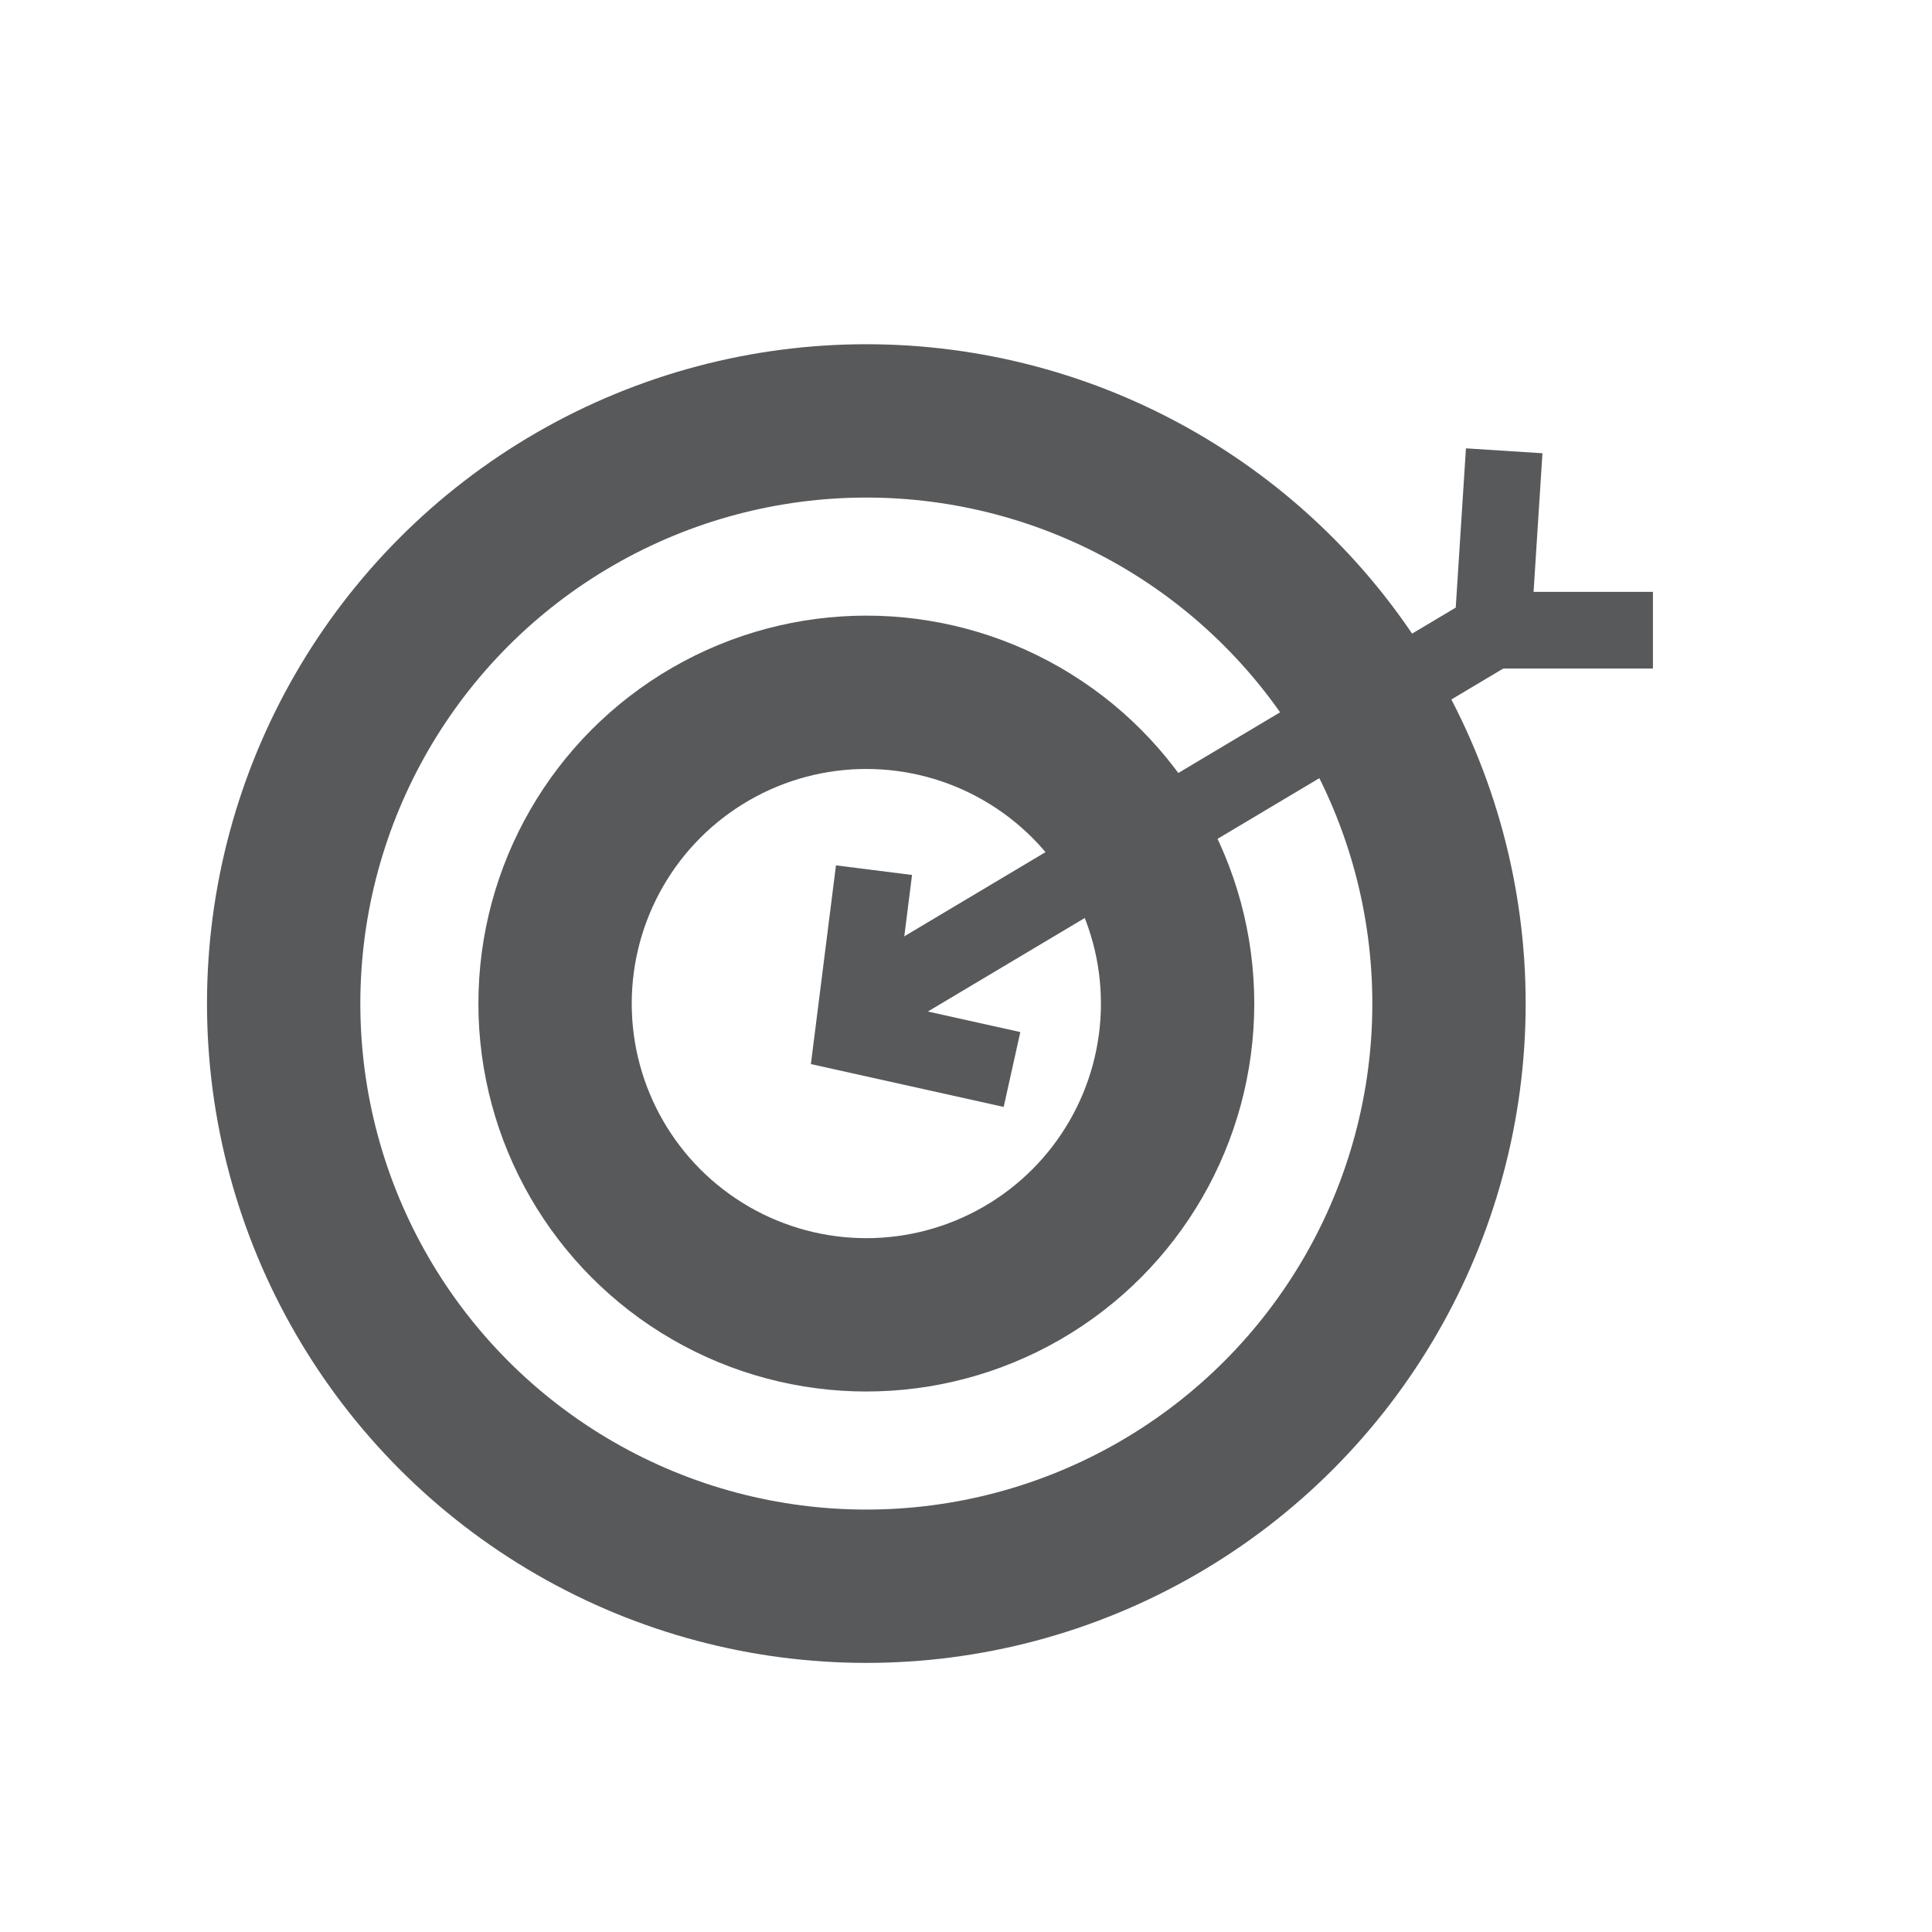 <?xml version="1.0" encoding="utf-8"?>
<!-- Generator: Adobe Illustrator 26.2.1, SVG Export Plug-In . SVG Version: 6.00 Build 0)  -->
<svg version="1.1" id="Layer_1" xmlns="http://www.w3.org/2000/svg" xmlns:xlink="http://www.w3.org/1999/xlink" x="0px" y="0px"
	 viewBox="0 0 25.2 25.2" style="enable-background:new 0 0 25.2 25.2;" xml:space="preserve">
<style type="text/css">
	.st0{fill:#FFFFFF;}
	.st1{fill:#FEBE10;}
	.st2{fill:#768692;}
	.st3{fill:#58595B;}
	.st4{fill:#FDB913;}
	.st5{fill:#F47721;}
	.st6{fill:none;stroke:#FDB913;stroke-miterlimit:10;}
	.st7{fill:#FFFFFF;stroke:#FDB913;stroke-width:2;stroke-miterlimit:10;}
	.st8{fill:none;stroke:#58595B;stroke-width:2;stroke-miterlimit:10;}
	.st9{fill:none;stroke:#58595B;stroke-miterlimit:10;}
	.st10{fill:#58595B;stroke:#58595B;stroke-width:0.75;stroke-miterlimit:10;}
	.st11{fill:#333333;}
	.st12{fill:none;stroke:#333333;stroke-width:0.5;stroke-miterlimit:10;}
	.st13{fill:#58595B;stroke:#58595B;stroke-miterlimit:10;}
</style>
<g>
	<circle class="st8" cx="11.3" cy="13.09" r="7.6"/>
	<circle class="st8" cx="11.3" cy="13.09" r="4.06"/>
	<polyline class="st9" points="11.3,13.09 19.47,8.22 19.62,5.88 	"/>
	<line class="st9" x1="21.56" y1="8.22" x2="19.44" y2="8.22"/>
	<polyline class="st9" points="13.2,13.95 11.13,13.49 11.4,11.35 	"/>
</g>
</svg>
